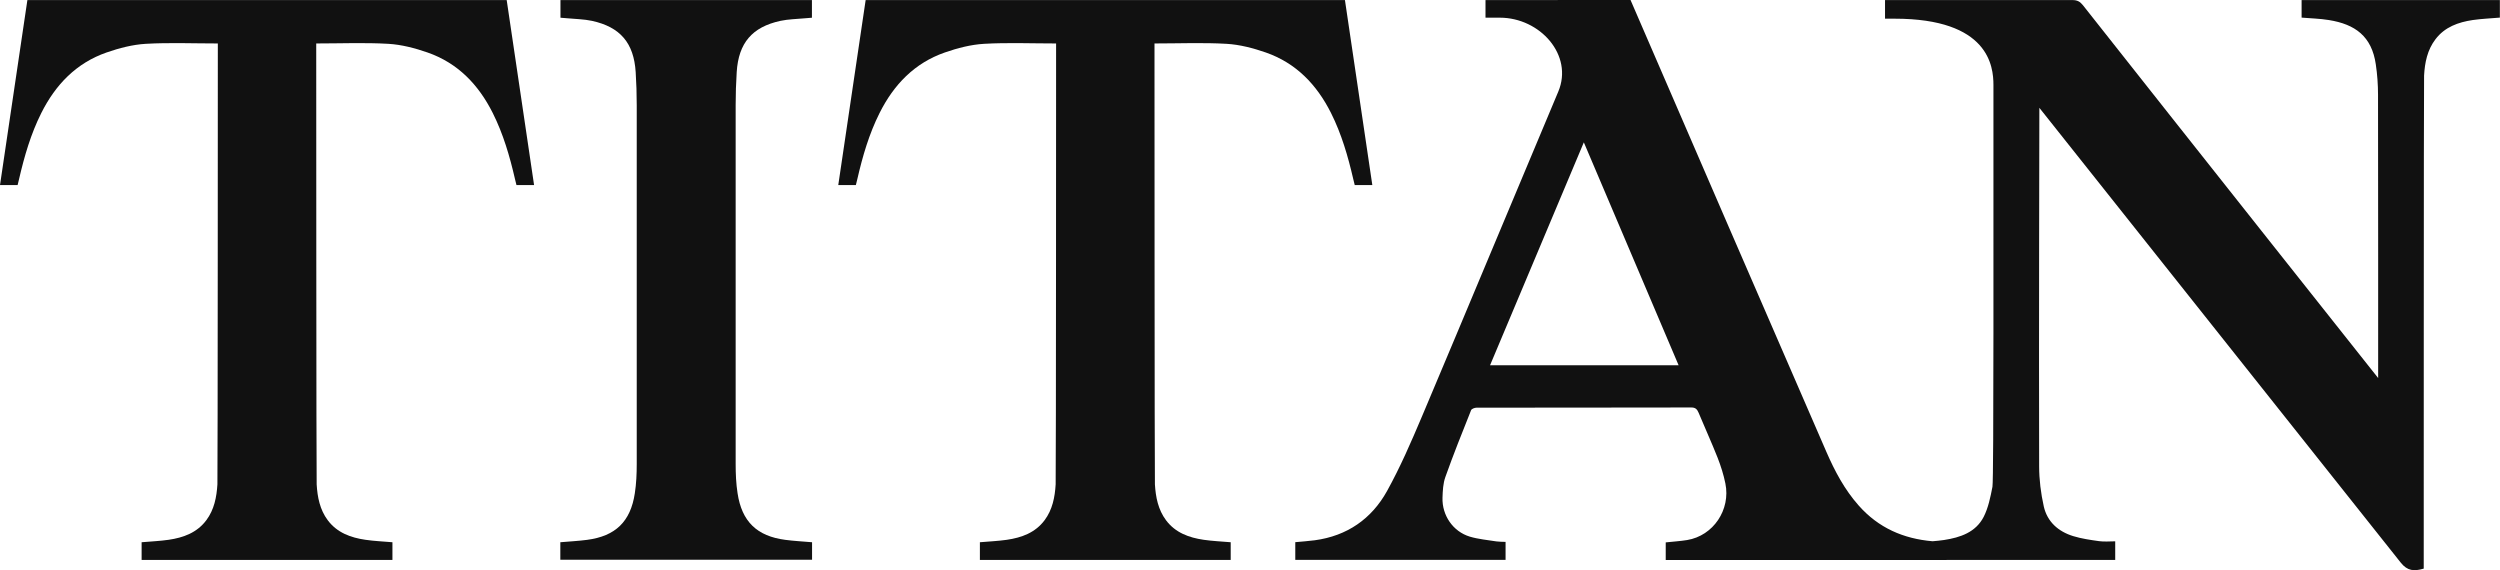 <svg width="114" height="26" viewBox="0 0 114 26" fill="none" xmlns="http://www.w3.org/2000/svg">
<path d="M25.551 25.525V24.726C25.965 24.69 26.369 24.67 26.767 24.618C28.065 24.449 28.754 23.786 28.948 22.493C29.016 22.054 29.035 21.606 29.035 21.164C29.038 15.704 29.038 10.247 29.035 4.79C29.035 4.289 29.019 3.785 28.987 3.285C28.902 1.962 28.288 1.234 26.994 0.951C26.628 0.873 26.25 0.87 25.878 0.834C25.767 0.824 25.657 0.818 25.557 0.808V0.002H37.024V0.808C36.924 0.818 36.814 0.825 36.704 0.834C36.332 0.87 35.953 0.873 35.587 0.951C34.293 1.234 33.678 1.962 33.594 3.285C33.562 3.785 33.546 4.289 33.546 4.79C33.543 10.246 33.543 15.704 33.546 21.164C33.546 21.606 33.565 22.054 33.633 22.493C33.828 23.786 34.517 24.449 35.814 24.618C36.212 24.67 36.616 24.69 37.03 24.726V25.525H25.551Z" fill="#111111"/>
<path d="M56.12 25.532V24.726C55.706 24.69 55.295 24.674 54.89 24.615C54.218 24.517 53.596 24.293 53.169 23.721C52.81 23.24 52.7 22.671 52.664 22.087C52.648 21.817 52.645 1.982 52.645 1.982C53.761 1.982 54.848 1.936 55.929 1.998C56.534 2.034 57.145 2.193 57.722 2.394C59.1 2.875 60.044 3.857 60.695 5.154C61.174 6.109 61.468 7.126 61.708 8.163C61.727 8.257 61.753 8.349 61.776 8.44H62.578C62.161 5.631 61.329 0.002 61.329 0.002H39.474C39.474 0.002 38.642 5.631 38.225 8.44H39.027C39.05 8.349 39.076 8.258 39.095 8.163C39.334 7.126 39.629 6.109 40.108 5.154C40.758 3.857 41.703 2.875 43.081 2.394C43.657 2.193 44.269 2.034 44.874 1.998C45.954 1.936 47.041 1.982 48.158 1.982C48.158 1.982 48.155 21.817 48.138 22.087C48.103 22.671 47.993 23.24 47.634 23.721C47.207 24.293 46.585 24.517 45.912 24.615C45.508 24.673 45.097 24.69 44.683 24.726V25.532H56.12H56.12Z" fill="#111111"/>
<path d="M104.953 0.004V0.803C105.377 0.839 105.791 0.848 106.196 0.914C107.389 1.105 108.153 1.651 108.337 2.938C108.405 3.397 108.438 3.861 108.438 4.323C108.447 7.31 108.444 17.239 108.444 17.239L108.441 17.235C108.441 17.235 99.401 5.841 94.981 0.237C94.849 0.072 94.722 0.003 94.502 0.003H85.957V0.852H86.394C90.691 0.852 90.901 3.023 90.901 3.877C90.895 9.984 90.921 21.857 90.856 22.195C90.765 22.663 90.668 23.153 90.455 23.57C90.092 24.275 89.39 24.509 88.656 24.623C88.48 24.649 88.303 24.667 88.124 24.681C86.798 24.567 85.659 24.073 84.757 23.053C84.113 22.328 83.667 21.486 83.285 20.609C80.276 13.686 77.348 6.929 74.352 0L67.739 0.003V0.806H68.392C70.227 0.806 71.757 2.516 71.058 4.177C68.903 9.295 67.001 13.878 64.84 18.994C64.351 20.148 63.853 21.301 63.248 22.393C62.542 23.664 61.426 24.437 59.957 24.636C59.666 24.675 59.372 24.694 59.065 24.723V25.529H68.654V24.71C68.502 24.704 68.366 24.707 68.234 24.688C67.826 24.623 67.412 24.587 67.021 24.47C66.254 24.236 65.752 23.498 65.778 22.695C65.788 22.38 65.804 22.045 65.908 21.753C66.273 20.726 66.678 19.715 67.082 18.704C67.108 18.64 67.247 18.59 67.334 18.59C70.599 18.584 73.86 18.59 77.122 18.581C77.312 18.581 77.387 18.659 77.455 18.818C77.74 19.504 78.05 20.18 78.322 20.869C78.471 21.252 78.597 21.646 78.678 22.049C78.921 23.241 78.131 24.428 76.934 24.626C76.614 24.678 76.287 24.697 75.957 24.733V25.536H88.763V25.532H96.454V24.684C96.201 24.684 95.959 24.71 95.723 24.677C95.325 24.622 94.92 24.564 94.538 24.447C93.859 24.239 93.354 23.793 93.196 23.092C93.063 22.494 92.985 21.873 92.985 21.262C92.969 15.912 92.995 4.917 92.995 4.917C92.995 4.917 104.035 18.811 109.477 25.659C109.781 26.039 110.079 26.056 110.522 25.929C110.522 25.929 110.522 3.767 110.538 3.449C110.57 2.85 110.687 2.275 111.059 1.788C111.483 1.229 112.101 1.011 112.761 0.913C113.169 0.855 113.58 0.839 113.994 0.803V0.003H104.954L104.953 0.004ZM67.946 16.657C69.372 13.267 70.793 9.894 72.223 6.491C73.669 9.89 75.099 13.258 76.545 16.657H67.945H67.946Z" fill="#111111"/>
<path d="M17.895 25.532V24.726C17.481 24.69 17.07 24.674 16.666 24.615C15.993 24.517 15.372 24.293 14.944 23.721C14.585 23.24 14.475 22.671 14.44 22.087C14.423 21.817 14.42 1.982 14.42 1.982C15.537 1.982 16.624 1.936 17.704 1.998C18.309 2.034 18.921 2.193 19.497 2.394C20.875 2.875 21.82 3.857 22.47 5.154C22.949 6.109 23.244 7.126 23.483 8.163C23.502 8.257 23.529 8.349 23.551 8.44H24.354C23.936 5.631 23.105 0.002 23.105 0.002H1.249C1.249 0.002 0.417 5.631 0 8.44H0.803C0.825 8.349 0.851 8.258 0.87 8.163C1.11 7.126 1.404 6.109 1.883 5.154C2.534 3.857 3.478 2.875 4.857 2.394C5.433 2.193 6.044 2.034 6.649 1.998C7.73 1.936 8.817 1.982 9.933 1.982C9.933 1.982 9.93 21.817 9.914 22.087C9.878 22.671 9.768 23.24 9.409 23.721C8.982 24.293 8.361 24.517 7.688 24.615C7.283 24.673 6.872 24.69 6.458 24.726V25.532H17.896H17.895Z" fill="#111111"/>
</svg>
